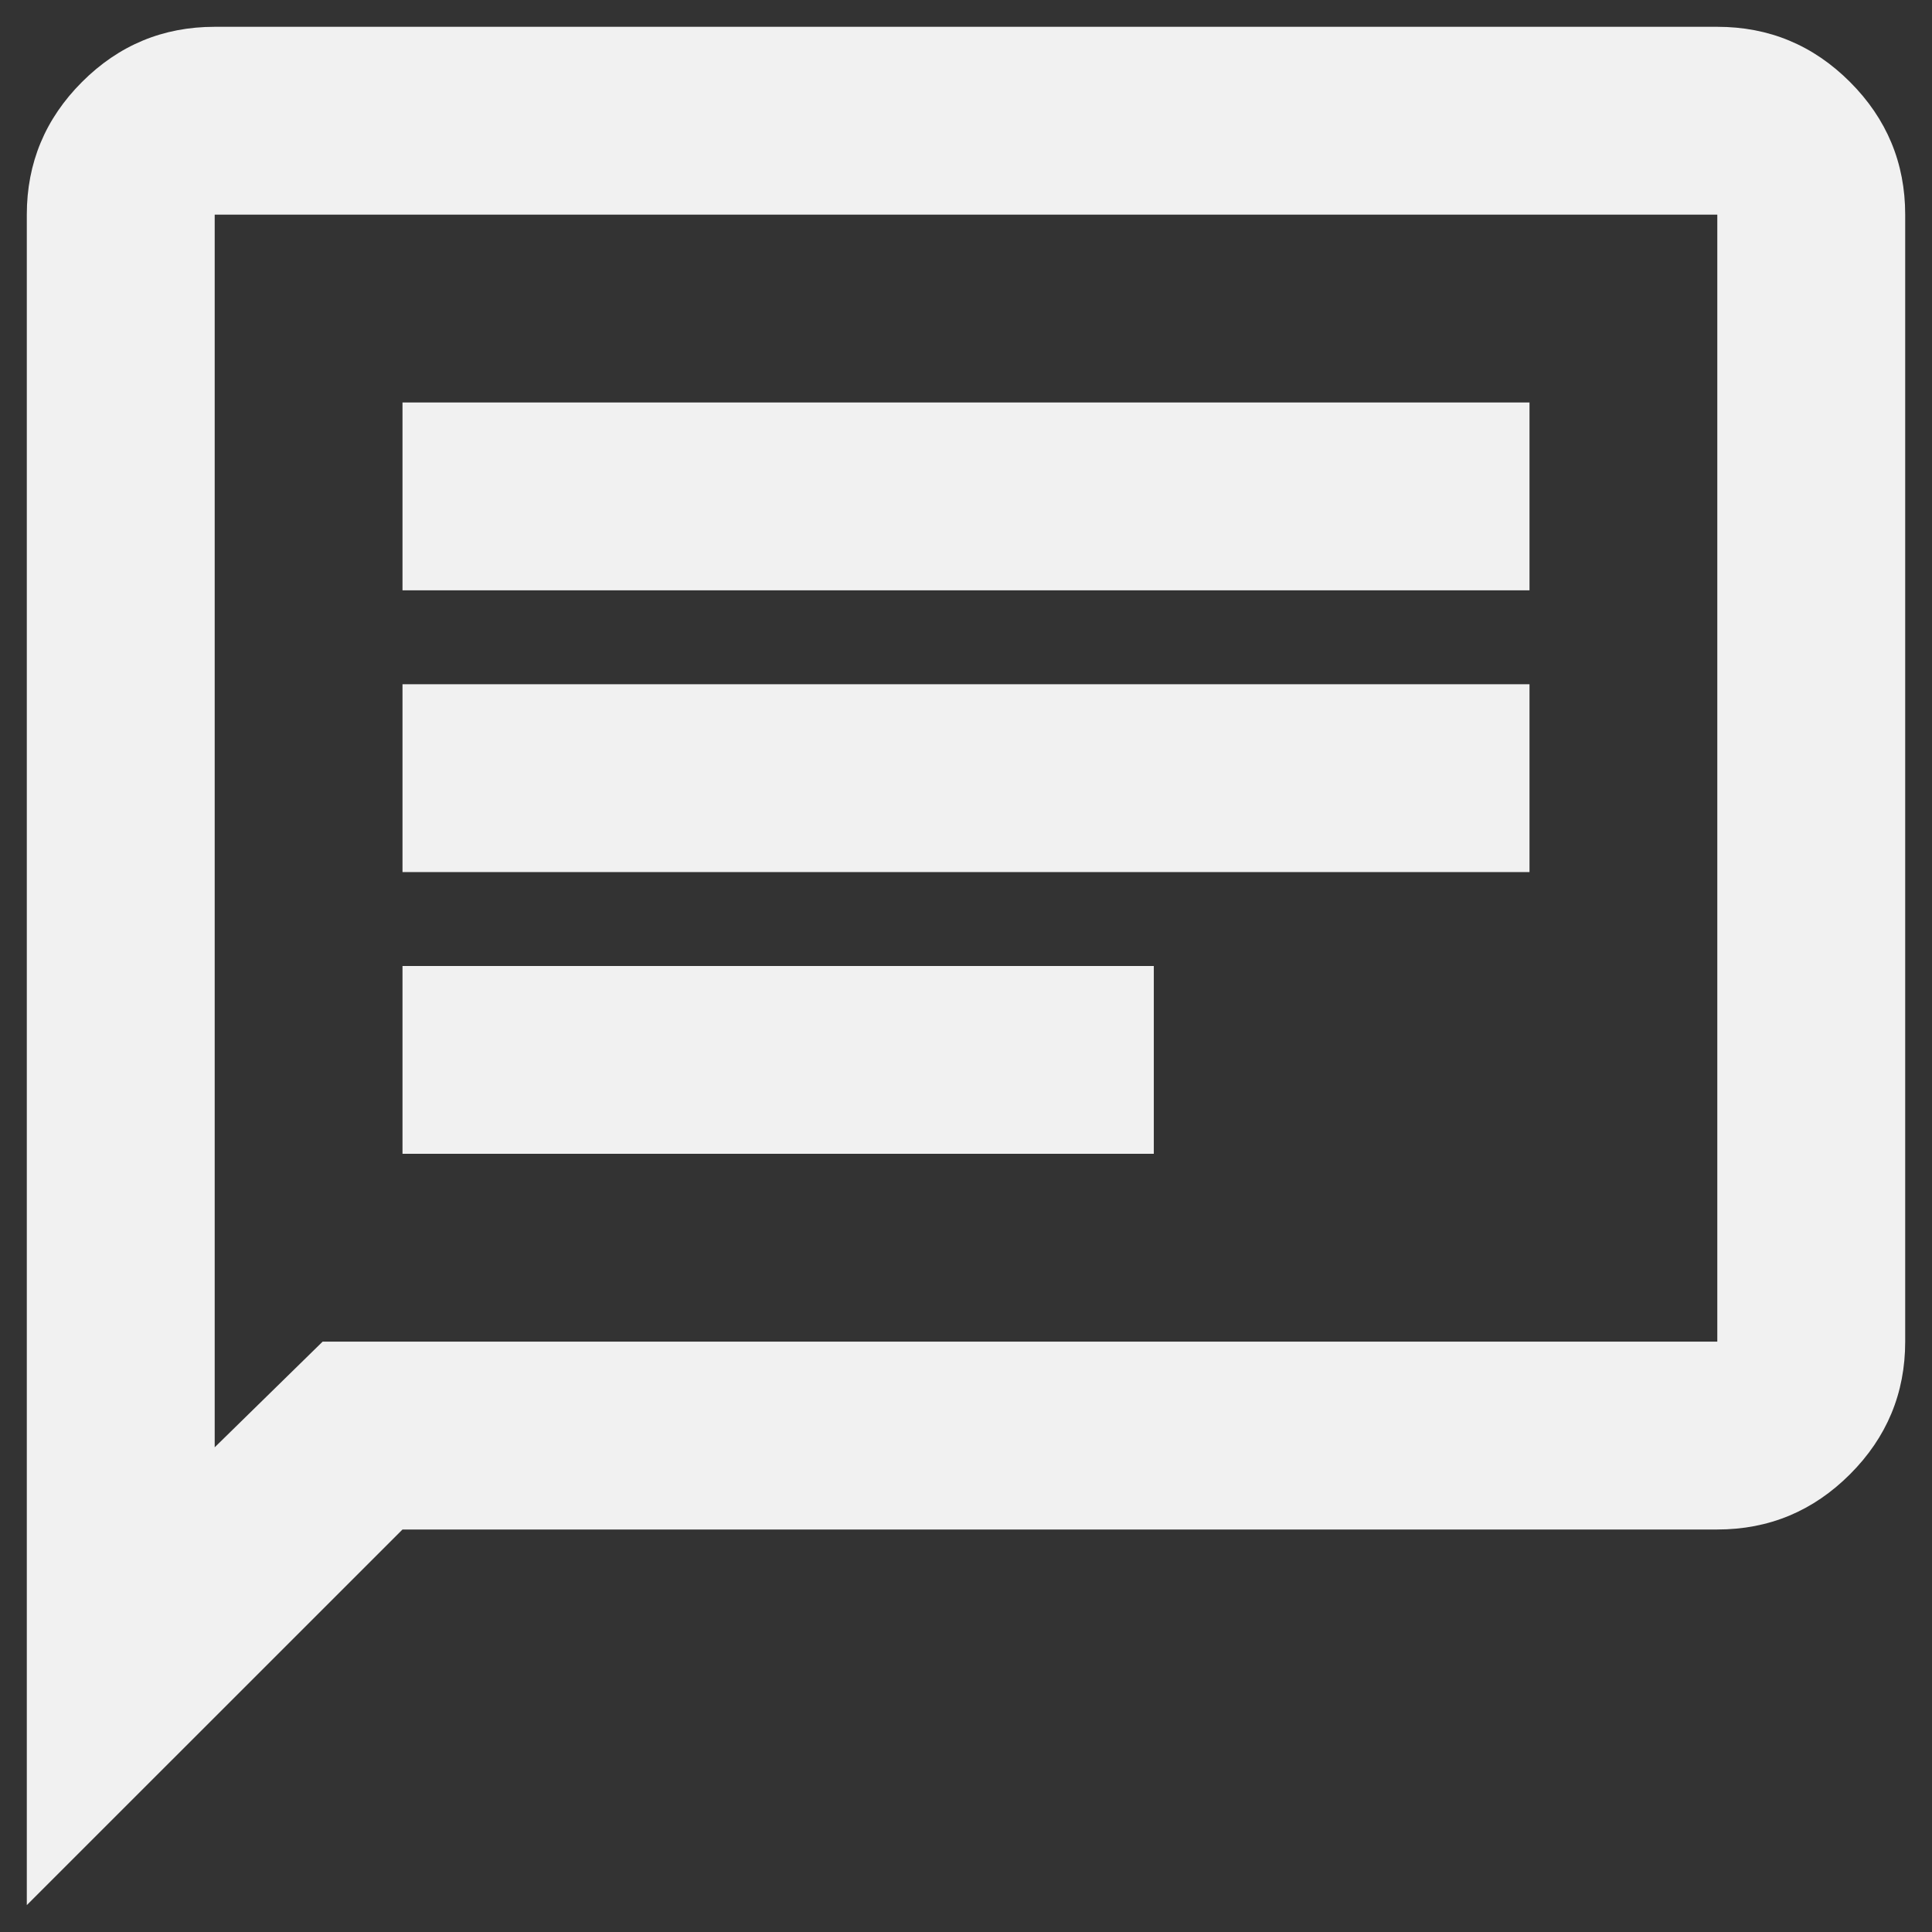 <svg width="24" height="24" viewBox="0 0 24 24" fill="none" xmlns="http://www.w3.org/2000/svg">
<rect x="0" y="0" width="24" height="24" fill="#333333" stroke="none"/>
<path d="M5 14.333H14.333V12H5V14.333ZM5 10.833H19V8.5H5V10.833ZM5 7.333H19V5H5V7.333ZM0.333 23.666V2.666C0.333 2.025 0.562 1.475 1.019 1.018C1.476 0.561 2.025 0.333 2.667 0.333H21.333C21.975 0.333 22.524 0.561 22.981 1.018C23.438 1.475 23.667 2.025 23.667 2.666V16.666C23.667 17.308 23.438 17.857 22.981 18.314C22.524 18.771 21.975 19 21.333 19H5L0.333 23.666ZM4.008 16.666H21.333V2.666H2.667V17.979L4.008 16.666Z" fill="#F1F1F1"/>
</svg>
